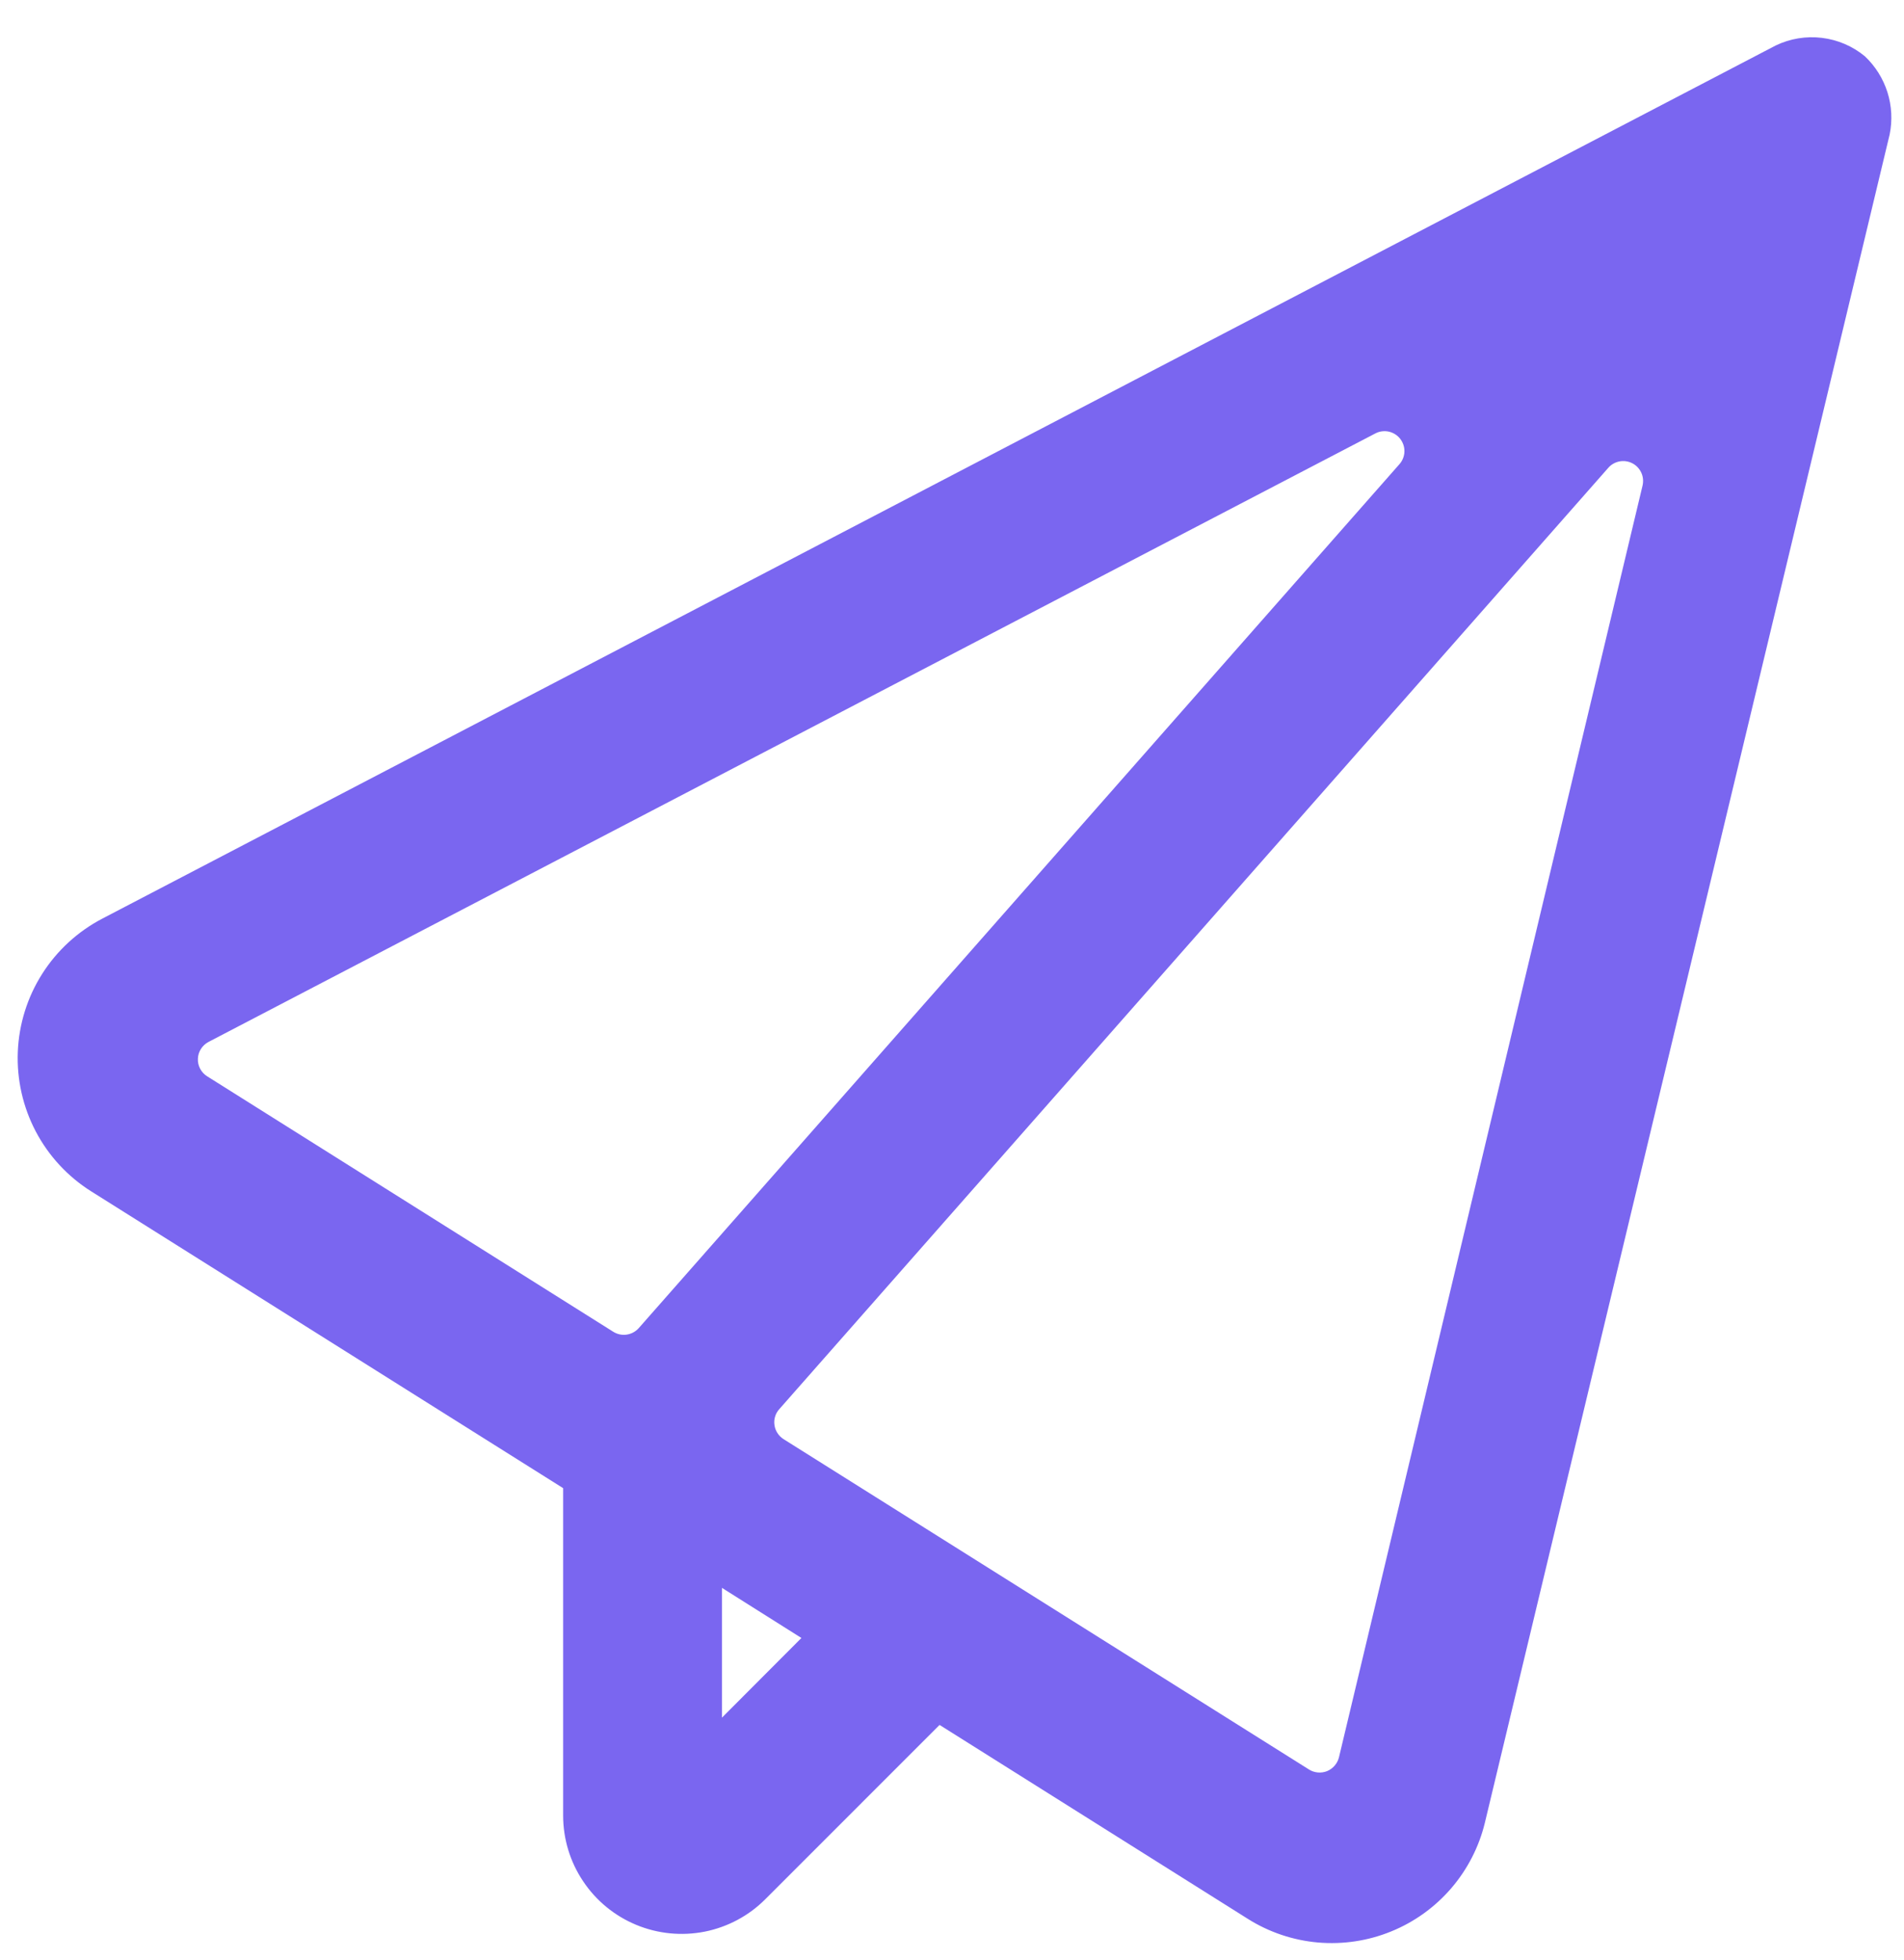 <svg width="34" height="35" viewBox="0 0 34 35" fill="none" xmlns="http://www.w3.org/2000/svg">
<path d="M33.301 1.005C33.082 0.824 32.816 0.71 32.533 0.676C32.251 0.642 31.965 0.689 31.708 0.813L1.827 16.407C1.389 16.636 1.018 16.976 0.753 17.394C0.488 17.811 0.338 18.292 0.318 18.786C0.298 19.28 0.409 19.771 0.639 20.209C0.869 20.646 1.211 21.016 1.63 21.279L10.056 26.579V32.426C10.056 32.844 10.18 33.253 10.413 33.6C10.645 33.948 10.975 34.219 11.362 34.379C11.748 34.539 12.173 34.581 12.584 34.5C12.994 34.418 13.371 34.217 13.666 33.921L16.778 30.808L22.285 34.273C22.663 34.511 23.092 34.655 23.537 34.694C23.982 34.732 24.43 34.665 24.843 34.496C25.257 34.328 25.624 34.063 25.915 33.725C26.206 33.386 26.413 32.983 26.517 32.549L33.744 2.401C33.795 2.15 33.781 1.89 33.704 1.646C33.626 1.402 33.488 1.181 33.301 1.005ZM24.568 7.737C24.641 7.701 24.725 7.692 24.804 7.71C24.884 7.729 24.954 7.774 25.004 7.838C25.054 7.903 25.081 7.983 25.079 8.064C25.077 8.146 25.047 8.224 24.994 8.286L11.406 23.721C11.35 23.784 11.273 23.825 11.189 23.837C11.105 23.849 11.02 23.83 10.948 23.784L3.699 19.223C3.646 19.19 3.603 19.143 3.574 19.088C3.545 19.033 3.531 18.971 3.534 18.909C3.536 18.846 3.555 18.786 3.589 18.733C3.622 18.681 3.669 18.638 3.724 18.609L24.568 7.737ZM12.892 30.678V28.36L14.311 29.255L12.892 30.678ZM23.91 31.387C23.896 31.442 23.87 31.493 23.833 31.535C23.796 31.578 23.75 31.611 23.698 31.633C23.645 31.654 23.589 31.662 23.533 31.657C23.477 31.652 23.422 31.634 23.375 31.604L13.991 25.703C13.948 25.675 13.911 25.639 13.883 25.595C13.855 25.552 13.837 25.504 13.83 25.453C13.822 25.402 13.826 25.35 13.841 25.301C13.855 25.252 13.881 25.207 13.915 25.169L28.719 8.356C28.771 8.296 28.842 8.256 28.92 8.241C28.998 8.226 29.079 8.238 29.15 8.275C29.22 8.311 29.276 8.371 29.309 8.443C29.342 8.515 29.349 8.596 29.331 8.674L23.91 31.387Z" fill="#7A66F0"/>
</svg>
